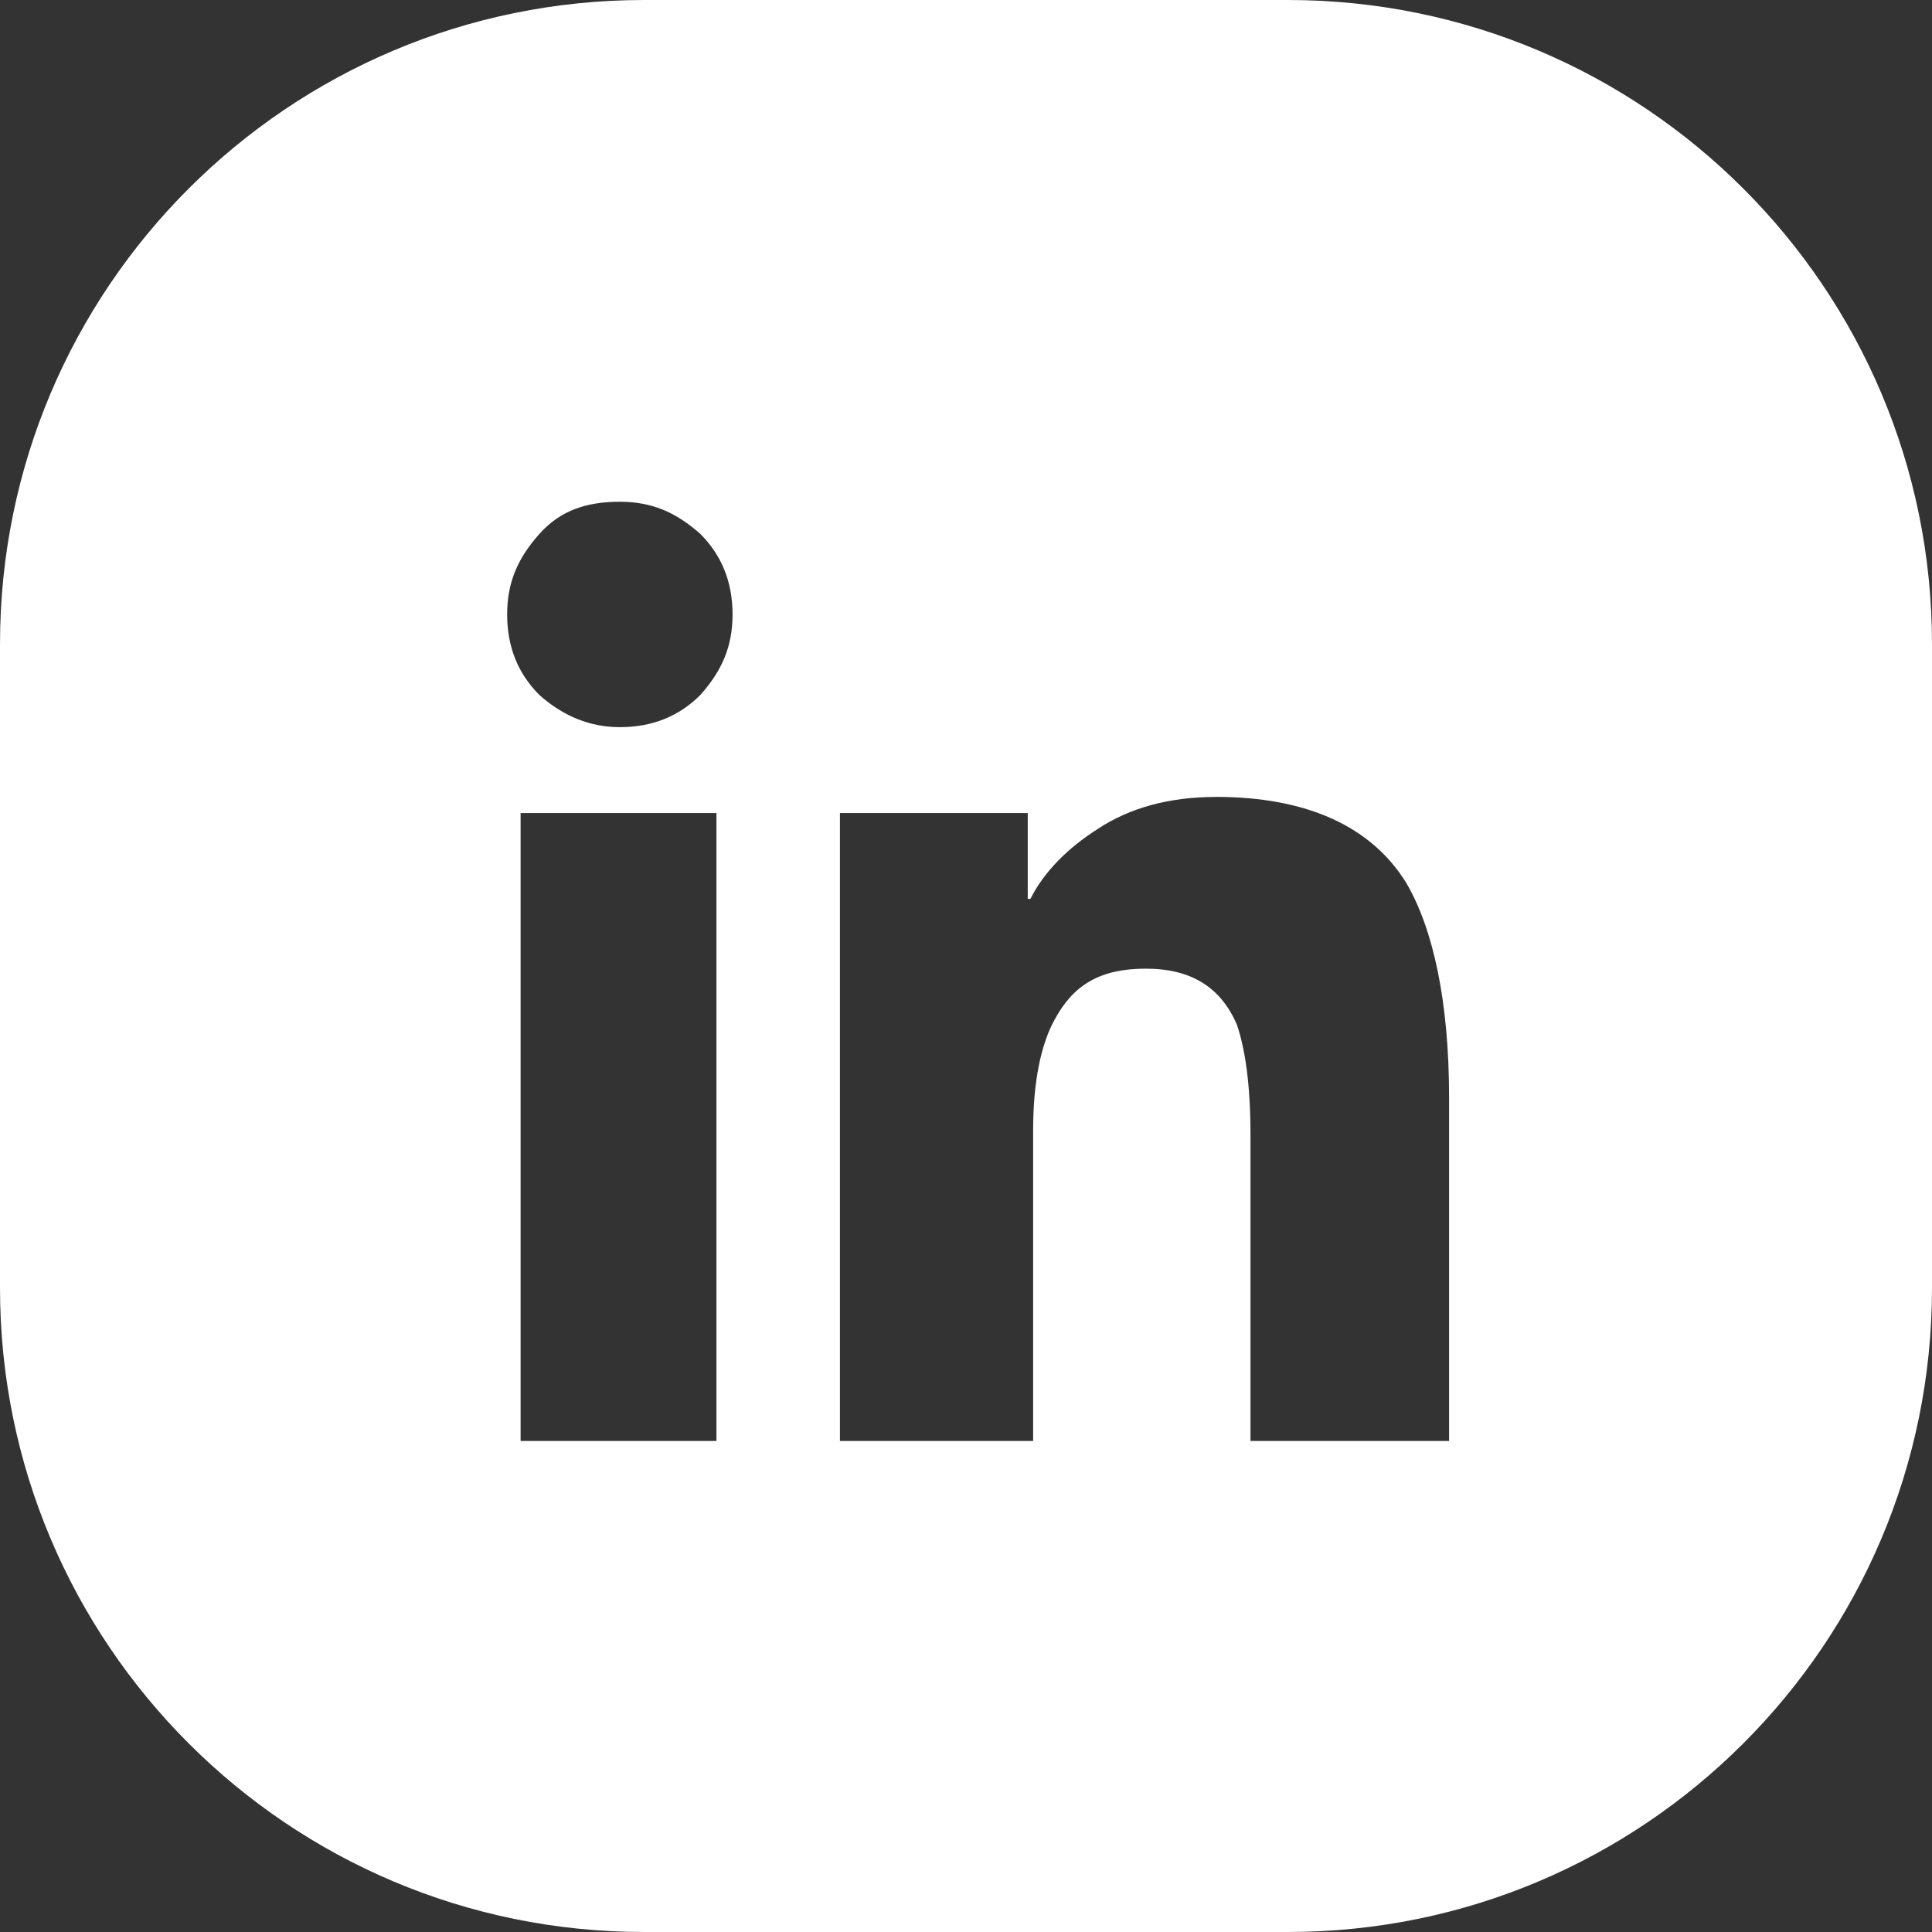<svg height="24" viewBox="0 0 24 24" width="24" xmlns="http://www.w3.org/2000/svg"><rect x="0" y="0" width="24" height="24" fill="#333333" stroke="none"/><path d="m16 0c4.418 0 8 3.582 8 8v8c0 4.418-3.582 8-8 8h-8c-4.418 0-8-3.582-8-8v-8c0-4.418 3.582-8 8-8zm-7.1 10.1h-2.433v7.8h2.433zm6.2-.2c-.567 0-1.067.133-1.467.4-.367.233-.667.533-.833.867h-.033v-1.067h-2.333v7.8h2.4v-3.867c0-.6.1-1.067.267-1.367.233-.433.567-.633 1.133-.633s.933.233 1.133.7c.1.3.167.733.167 1.367v3.8h2.467v-4.267c0-1.2-.2-2.1-.533-2.667-.433-.7-1.233-1.067-2.367-1.067zm-7.4-3.667c-.4 0-.733.1-1 .4-.267.3-.4.6-.4 1s.133.733.4 1c.3.267.633.4 1 .4.4 0 .733-.133 1-.4.267-.3.4-.6.4-1s-.133-.733-.4-1c-.3-.267-.6-.4-1-.4z" fill="#fff"/></svg>